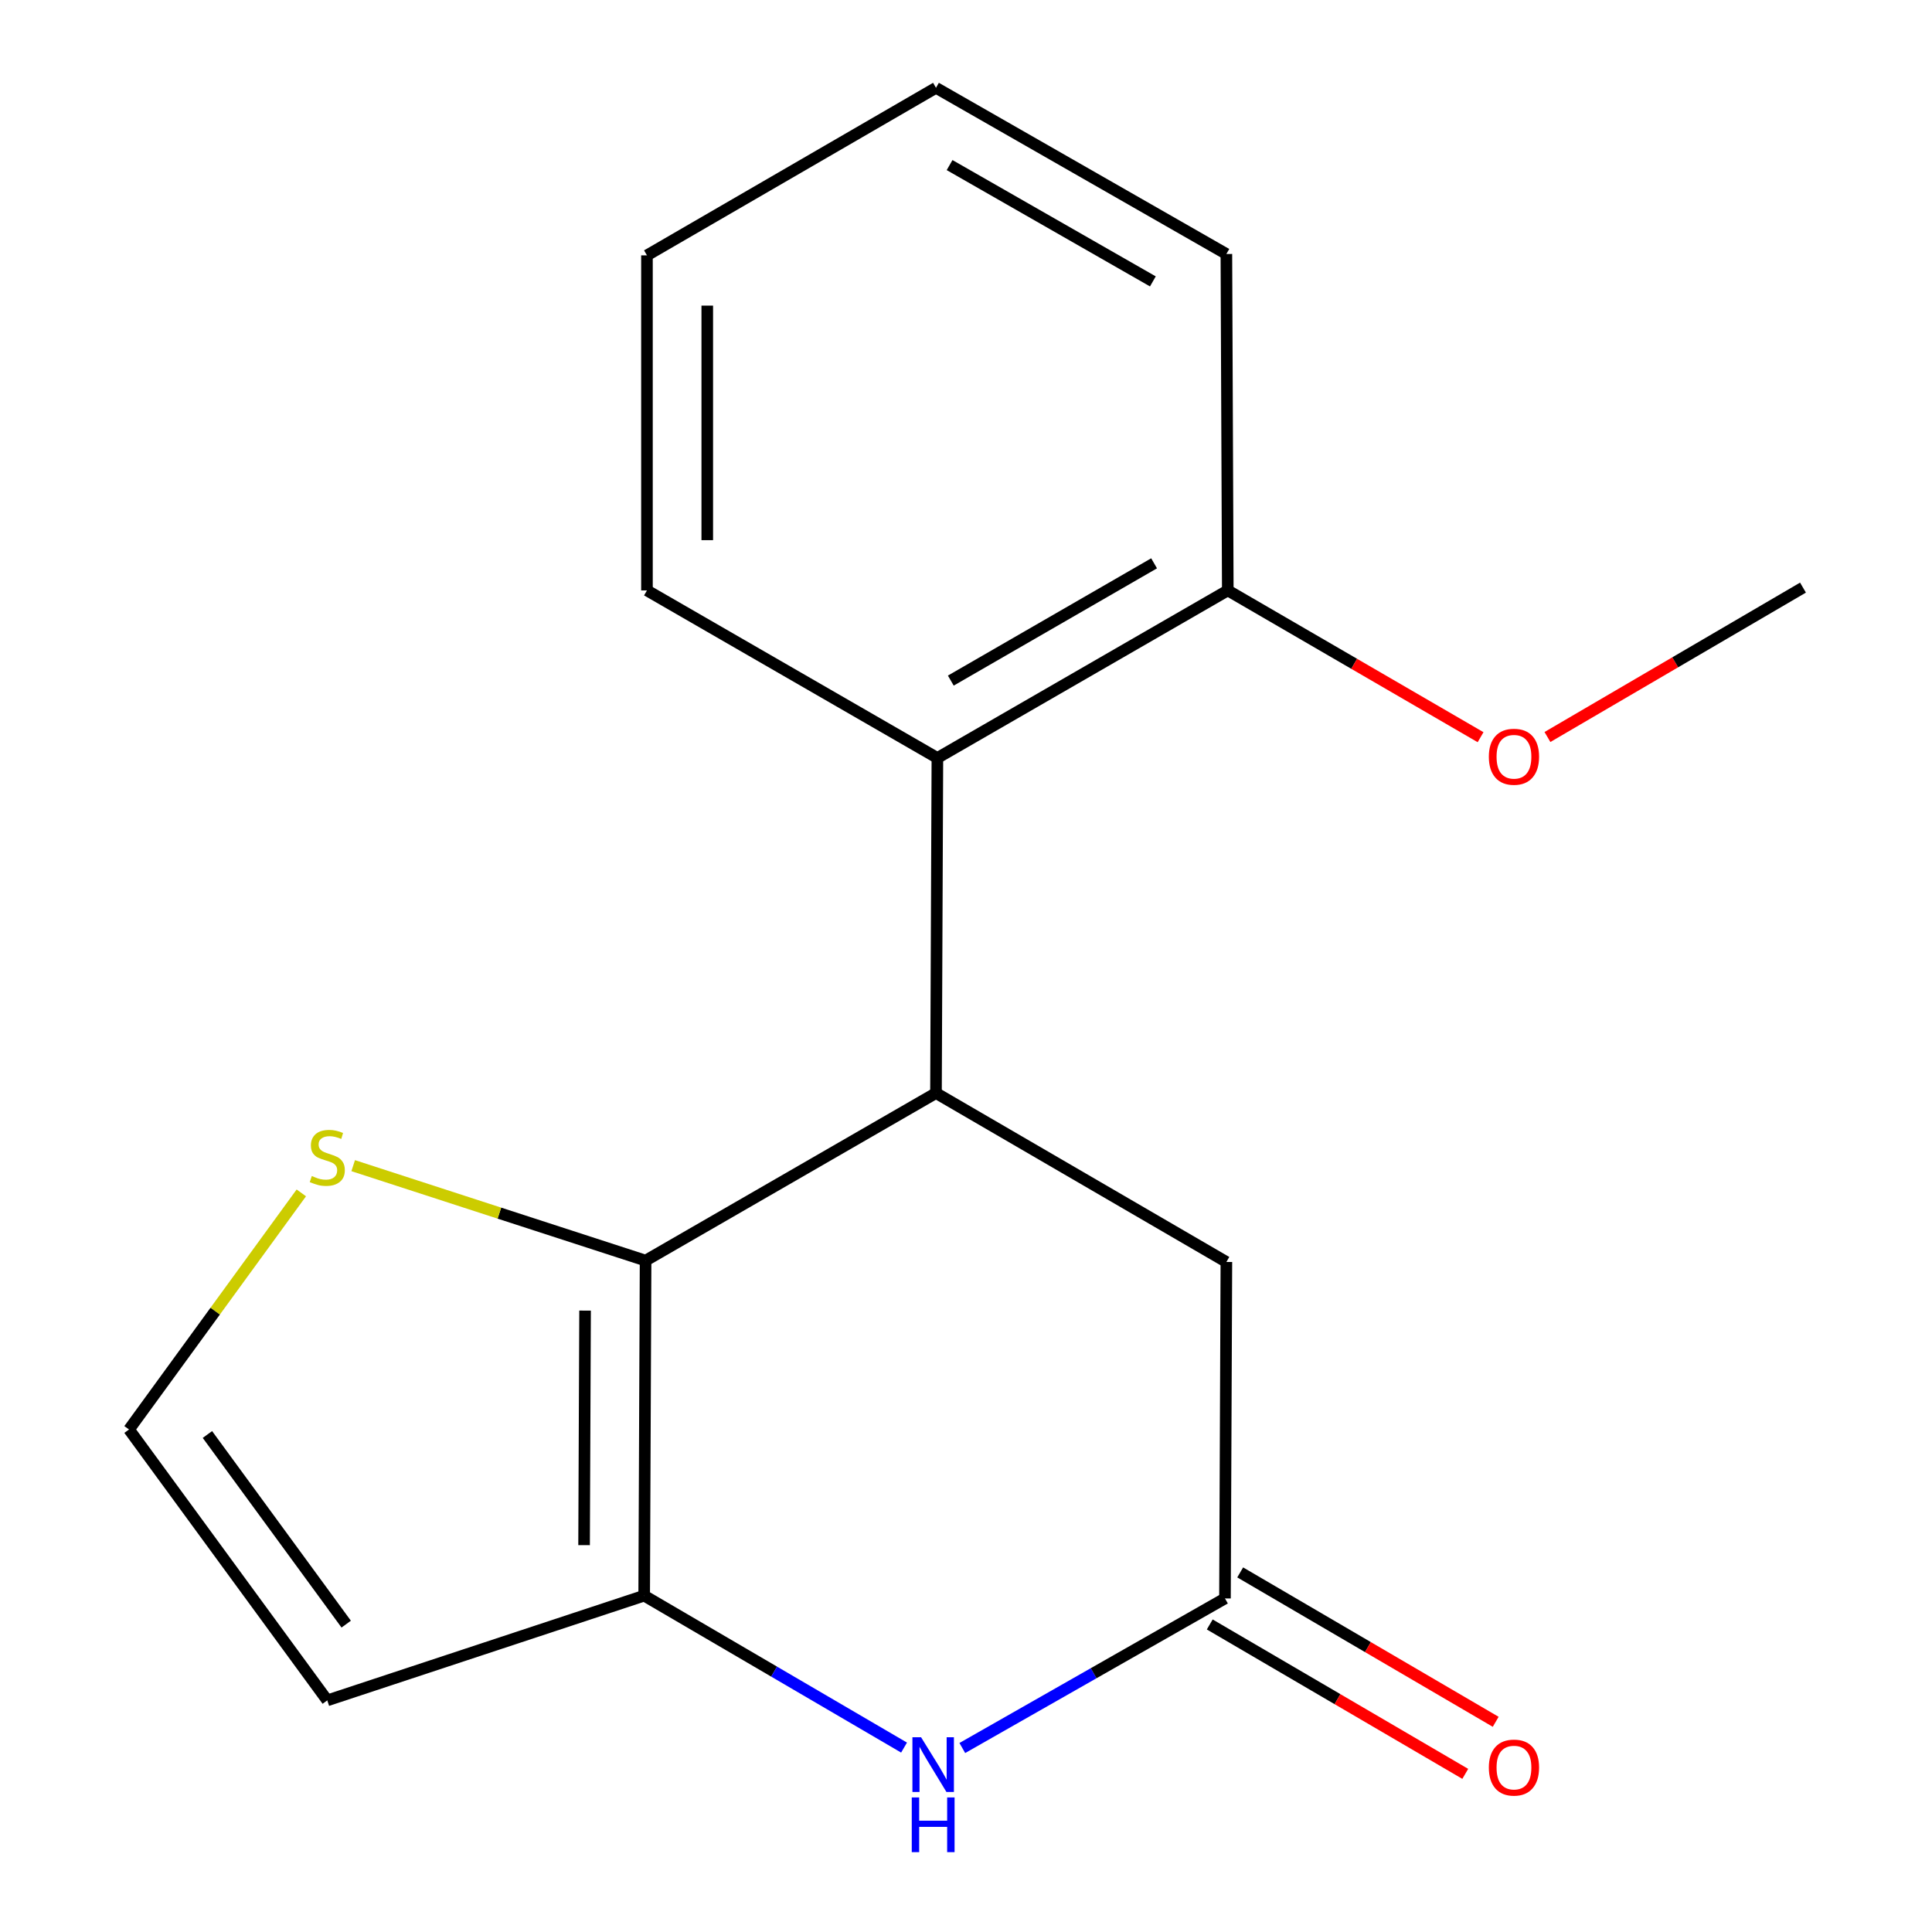 <?xml version='1.0' encoding='iso-8859-1'?>
<svg version='1.1' baseProfile='full'
              xmlns='http://www.w3.org/2000/svg'
                      xmlns:rdkit='http://www.rdkit.org/xml'
                      xmlns:xlink='http://www.w3.org/1999/xlink'
                  xml:space='preserve'
width='1000px' height='1000px' viewBox='0 0 1000 1000'>
<!-- END OF HEADER -->
<rect style='opacity:1.0;fill:#FFFFFF;stroke:none' width='1000' height='1000' x='0' y='0'> </rect>
<path class='bond-0' d='M 334.154,652.483 L 333.425,825.907' style='fill:none;fill-rule:evenodd;stroke:#000000;stroke-width:6px;stroke-linecap:butt;stroke-linejoin:miter;stroke-opacity:1' />
<path class='bond-0' d='M 302.831,678.365 L 302.322,799.762' style='fill:none;fill-rule:evenodd;stroke:#000000;stroke-width:6px;stroke-linecap:butt;stroke-linejoin:miter;stroke-opacity:1' />
<path class='bond-1' d='M 334.154,652.483 L 484.463,565.762' style='fill:none;fill-rule:evenodd;stroke:#000000;stroke-width:6px;stroke-linecap:butt;stroke-linejoin:miter;stroke-opacity:1' />
<path class='bond-5' d='M 334.154,652.483 L 258.482,627.912' style='fill:none;fill-rule:evenodd;stroke:#000000;stroke-width:6px;stroke-linecap:butt;stroke-linejoin:miter;stroke-opacity:1' />
<path class='bond-5' d='M 258.482,627.912 L 182.81,603.341' style='fill:none;fill-rule:evenodd;stroke:#CCCC00;stroke-width:6px;stroke-linecap:butt;stroke-linejoin:miter;stroke-opacity:1' />
<path class='bond-2' d='M 333.425,825.907 L 400.68,865.226' style='fill:none;fill-rule:evenodd;stroke:#000000;stroke-width:6px;stroke-linecap:butt;stroke-linejoin:miter;stroke-opacity:1' />
<path class='bond-2' d='M 400.68,865.226 L 467.934,904.545' style='fill:none;fill-rule:evenodd;stroke:#0000FF;stroke-width:6px;stroke-linecap:butt;stroke-linejoin:miter;stroke-opacity:1' />
<path class='bond-6' d='M 333.425,825.907 L 169.4,880.114' style='fill:none;fill-rule:evenodd;stroke:#000000;stroke-width:6px;stroke-linecap:butt;stroke-linejoin:miter;stroke-opacity:1' />
<path class='bond-4' d='M 484.463,565.762 L 485.191,392.32' style='fill:none;fill-rule:evenodd;stroke:#000000;stroke-width:6px;stroke-linecap:butt;stroke-linejoin:miter;stroke-opacity:1' />
<path class='bond-7' d='M 484.463,565.762 L 634.772,653.194' style='fill:none;fill-rule:evenodd;stroke:#000000;stroke-width:6px;stroke-linecap:butt;stroke-linejoin:miter;stroke-opacity:1' />
<path class='bond-18' d='M 498.091,904.766 L 566.067,866.056' style='fill:none;fill-rule:evenodd;stroke:#0000FF;stroke-width:6px;stroke-linecap:butt;stroke-linejoin:miter;stroke-opacity:1' />
<path class='bond-18' d='M 566.067,866.056 L 634.044,827.346' style='fill:none;fill-rule:evenodd;stroke:#000000;stroke-width:6px;stroke-linecap:butt;stroke-linejoin:miter;stroke-opacity:1' />
<path class='bond-3' d='M 634.044,827.346 L 634.772,653.194' style='fill:none;fill-rule:evenodd;stroke:#000000;stroke-width:6px;stroke-linecap:butt;stroke-linejoin:miter;stroke-opacity:1' />
<path class='bond-10' d='M 626.166,840.819 L 692.29,879.485' style='fill:none;fill-rule:evenodd;stroke:#000000;stroke-width:6px;stroke-linecap:butt;stroke-linejoin:miter;stroke-opacity:1' />
<path class='bond-10' d='M 692.29,879.485 L 758.415,918.151' style='fill:none;fill-rule:evenodd;stroke:#FF0000;stroke-width:6px;stroke-linecap:butt;stroke-linejoin:miter;stroke-opacity:1' />
<path class='bond-10' d='M 641.921,813.874 L 708.046,852.54' style='fill:none;fill-rule:evenodd;stroke:#000000;stroke-width:6px;stroke-linecap:butt;stroke-linejoin:miter;stroke-opacity:1' />
<path class='bond-10' d='M 708.046,852.54 L 774.17,891.206' style='fill:none;fill-rule:evenodd;stroke:#FF0000;stroke-width:6px;stroke-linecap:butt;stroke-linejoin:miter;stroke-opacity:1' />
<path class='bond-9' d='M 485.191,392.32 L 635.5,305.6' style='fill:none;fill-rule:evenodd;stroke:#000000;stroke-width:6px;stroke-linecap:butt;stroke-linejoin:miter;stroke-opacity:1' />
<path class='bond-9' d='M 492.139,352.276 L 597.355,291.572' style='fill:none;fill-rule:evenodd;stroke:#000000;stroke-width:6px;stroke-linecap:butt;stroke-linejoin:miter;stroke-opacity:1' />
<path class='bond-12' d='M 485.191,392.32 L 334.865,305.6' style='fill:none;fill-rule:evenodd;stroke:#000000;stroke-width:6px;stroke-linecap:butt;stroke-linejoin:miter;stroke-opacity:1' />
<path class='bond-8' d='M 155.962,617.438 L 111.37,678.668' style='fill:none;fill-rule:evenodd;stroke:#CCCC00;stroke-width:6px;stroke-linecap:butt;stroke-linejoin:miter;stroke-opacity:1' />
<path class='bond-8' d='M 111.37,678.668 L 66.778,739.897' style='fill:none;fill-rule:evenodd;stroke:#000000;stroke-width:6px;stroke-linecap:butt;stroke-linejoin:miter;stroke-opacity:1' />
<path class='bond-17' d='M 169.4,880.114 L 66.778,739.897' style='fill:none;fill-rule:evenodd;stroke:#000000;stroke-width:6px;stroke-linecap:butt;stroke-linejoin:miter;stroke-opacity:1' />
<path class='bond-17' d='M 179.194,840.647 L 107.359,742.495' style='fill:none;fill-rule:evenodd;stroke:#000000;stroke-width:6px;stroke-linecap:butt;stroke-linejoin:miter;stroke-opacity:1' />
<path class='bond-11' d='M 635.5,305.6 L 700.921,343.587' style='fill:none;fill-rule:evenodd;stroke:#000000;stroke-width:6px;stroke-linecap:butt;stroke-linejoin:miter;stroke-opacity:1' />
<path class='bond-11' d='M 700.921,343.587 L 766.342,381.574' style='fill:none;fill-rule:evenodd;stroke:#FF0000;stroke-width:6px;stroke-linecap:butt;stroke-linejoin:miter;stroke-opacity:1' />
<path class='bond-13' d='M 635.5,305.6 L 634.772,131.464' style='fill:none;fill-rule:evenodd;stroke:#000000;stroke-width:6px;stroke-linecap:butt;stroke-linejoin:miter;stroke-opacity:1' />
<path class='bond-14' d='M 800.957,381.476 L 867.09,342.809' style='fill:none;fill-rule:evenodd;stroke:#FF0000;stroke-width:6px;stroke-linecap:butt;stroke-linejoin:miter;stroke-opacity:1' />
<path class='bond-14' d='M 867.09,342.809 L 933.223,304.143' style='fill:none;fill-rule:evenodd;stroke:#000000;stroke-width:6px;stroke-linecap:butt;stroke-linejoin:miter;stroke-opacity:1' />
<path class='bond-15' d='M 334.865,305.6 L 334.865,132.175' style='fill:none;fill-rule:evenodd;stroke:#000000;stroke-width:6px;stroke-linecap:butt;stroke-linejoin:miter;stroke-opacity:1' />
<path class='bond-15' d='M 366.078,279.586 L 366.078,158.189' style='fill:none;fill-rule:evenodd;stroke:#000000;stroke-width:6px;stroke-linecap:butt;stroke-linejoin:miter;stroke-opacity:1' />
<path class='bond-16' d='M 634.772,131.464 L 484.463,45.455' style='fill:none;fill-rule:evenodd;stroke:#000000;stroke-width:6px;stroke-linecap:butt;stroke-linejoin:miter;stroke-opacity:1' />
<path class='bond-16' d='M 596.723,145.654 L 491.507,85.448' style='fill:none;fill-rule:evenodd;stroke:#000000;stroke-width:6px;stroke-linecap:butt;stroke-linejoin:miter;stroke-opacity:1' />
<path class='bond-19' d='M 334.865,132.175 L 484.463,45.455' style='fill:none;fill-rule:evenodd;stroke:#000000;stroke-width:6px;stroke-linecap:butt;stroke-linejoin:miter;stroke-opacity:1' />
<path  class='atom-3' d='M 476.746 899.196
L 486.026 914.196
Q 486.946 915.676, 488.426 918.356
Q 489.906 921.036, 489.986 921.196
L 489.986 899.196
L 493.746 899.196
L 493.746 927.516
L 489.866 927.516
L 479.906 911.116
Q 478.746 909.196, 477.506 906.996
Q 476.306 904.796, 475.946 904.116
L 475.946 927.516
L 472.266 927.516
L 472.266 899.196
L 476.746 899.196
' fill='#0000FF'/>
<path  class='atom-3' d='M 471.926 930.348
L 475.766 930.348
L 475.766 942.388
L 490.246 942.388
L 490.246 930.348
L 494.086 930.348
L 494.086 958.668
L 490.246 958.668
L 490.246 945.588
L 475.766 945.588
L 475.766 958.668
L 471.926 958.668
L 471.926 930.348
' fill='#0000FF'/>
<path  class='atom-6' d='M 161.4 608.707
Q 161.72 608.827, 163.04 609.387
Q 164.36 609.947, 165.8 610.307
Q 167.28 610.627, 168.72 610.627
Q 171.4 610.627, 172.96 609.347
Q 174.52 608.027, 174.52 605.747
Q 174.52 604.187, 173.72 603.227
Q 172.96 602.267, 171.76 601.747
Q 170.56 601.227, 168.56 600.627
Q 166.04 599.867, 164.52 599.147
Q 163.04 598.427, 161.96 596.907
Q 160.92 595.387, 160.92 592.827
Q 160.92 589.267, 163.32 587.067
Q 165.76 584.867, 170.56 584.867
Q 173.84 584.867, 177.56 586.427
L 176.64 589.507
Q 173.24 588.107, 170.68 588.107
Q 167.92 588.107, 166.4 589.267
Q 164.88 590.387, 164.92 592.347
Q 164.92 593.867, 165.68 594.787
Q 166.48 595.707, 167.6 596.227
Q 168.76 596.747, 170.68 597.347
Q 173.24 598.147, 174.76 598.947
Q 176.28 599.747, 177.36 601.387
Q 178.48 602.987, 178.48 605.747
Q 178.48 609.667, 175.84 611.787
Q 173.24 613.867, 168.88 613.867
Q 166.36 613.867, 164.44 613.307
Q 162.56 612.787, 160.32 611.867
L 161.4 608.707
' fill='#CCCC00'/>
<path  class='atom-11' d='M 770.624 914.893
Q 770.624 908.093, 773.984 904.293
Q 777.344 900.493, 783.624 900.493
Q 789.904 900.493, 793.264 904.293
Q 796.624 908.093, 796.624 914.893
Q 796.624 921.773, 793.224 925.693
Q 789.824 929.573, 783.624 929.573
Q 777.384 929.573, 773.984 925.693
Q 770.624 921.813, 770.624 914.893
M 783.624 926.373
Q 787.944 926.373, 790.264 923.493
Q 792.624 920.573, 792.624 914.893
Q 792.624 909.333, 790.264 906.533
Q 787.944 903.693, 783.624 903.693
Q 779.304 903.693, 776.944 906.493
Q 774.624 909.293, 774.624 914.893
Q 774.624 920.613, 776.944 923.493
Q 779.304 926.373, 783.624 926.373
' fill='#FF0000'/>
<path  class='atom-12' d='M 770.624 391.689
Q 770.624 384.889, 773.984 381.089
Q 777.344 377.289, 783.624 377.289
Q 789.904 377.289, 793.264 381.089
Q 796.624 384.889, 796.624 391.689
Q 796.624 398.569, 793.224 402.489
Q 789.824 406.369, 783.624 406.369
Q 777.384 406.369, 773.984 402.489
Q 770.624 398.609, 770.624 391.689
M 783.624 403.169
Q 787.944 403.169, 790.264 400.289
Q 792.624 397.369, 792.624 391.689
Q 792.624 386.129, 790.264 383.329
Q 787.944 380.489, 783.624 380.489
Q 779.304 380.489, 776.944 383.289
Q 774.624 386.089, 774.624 391.689
Q 774.624 397.409, 776.944 400.289
Q 779.304 403.169, 783.624 403.169
' fill='#FF0000'/>
</svg>
